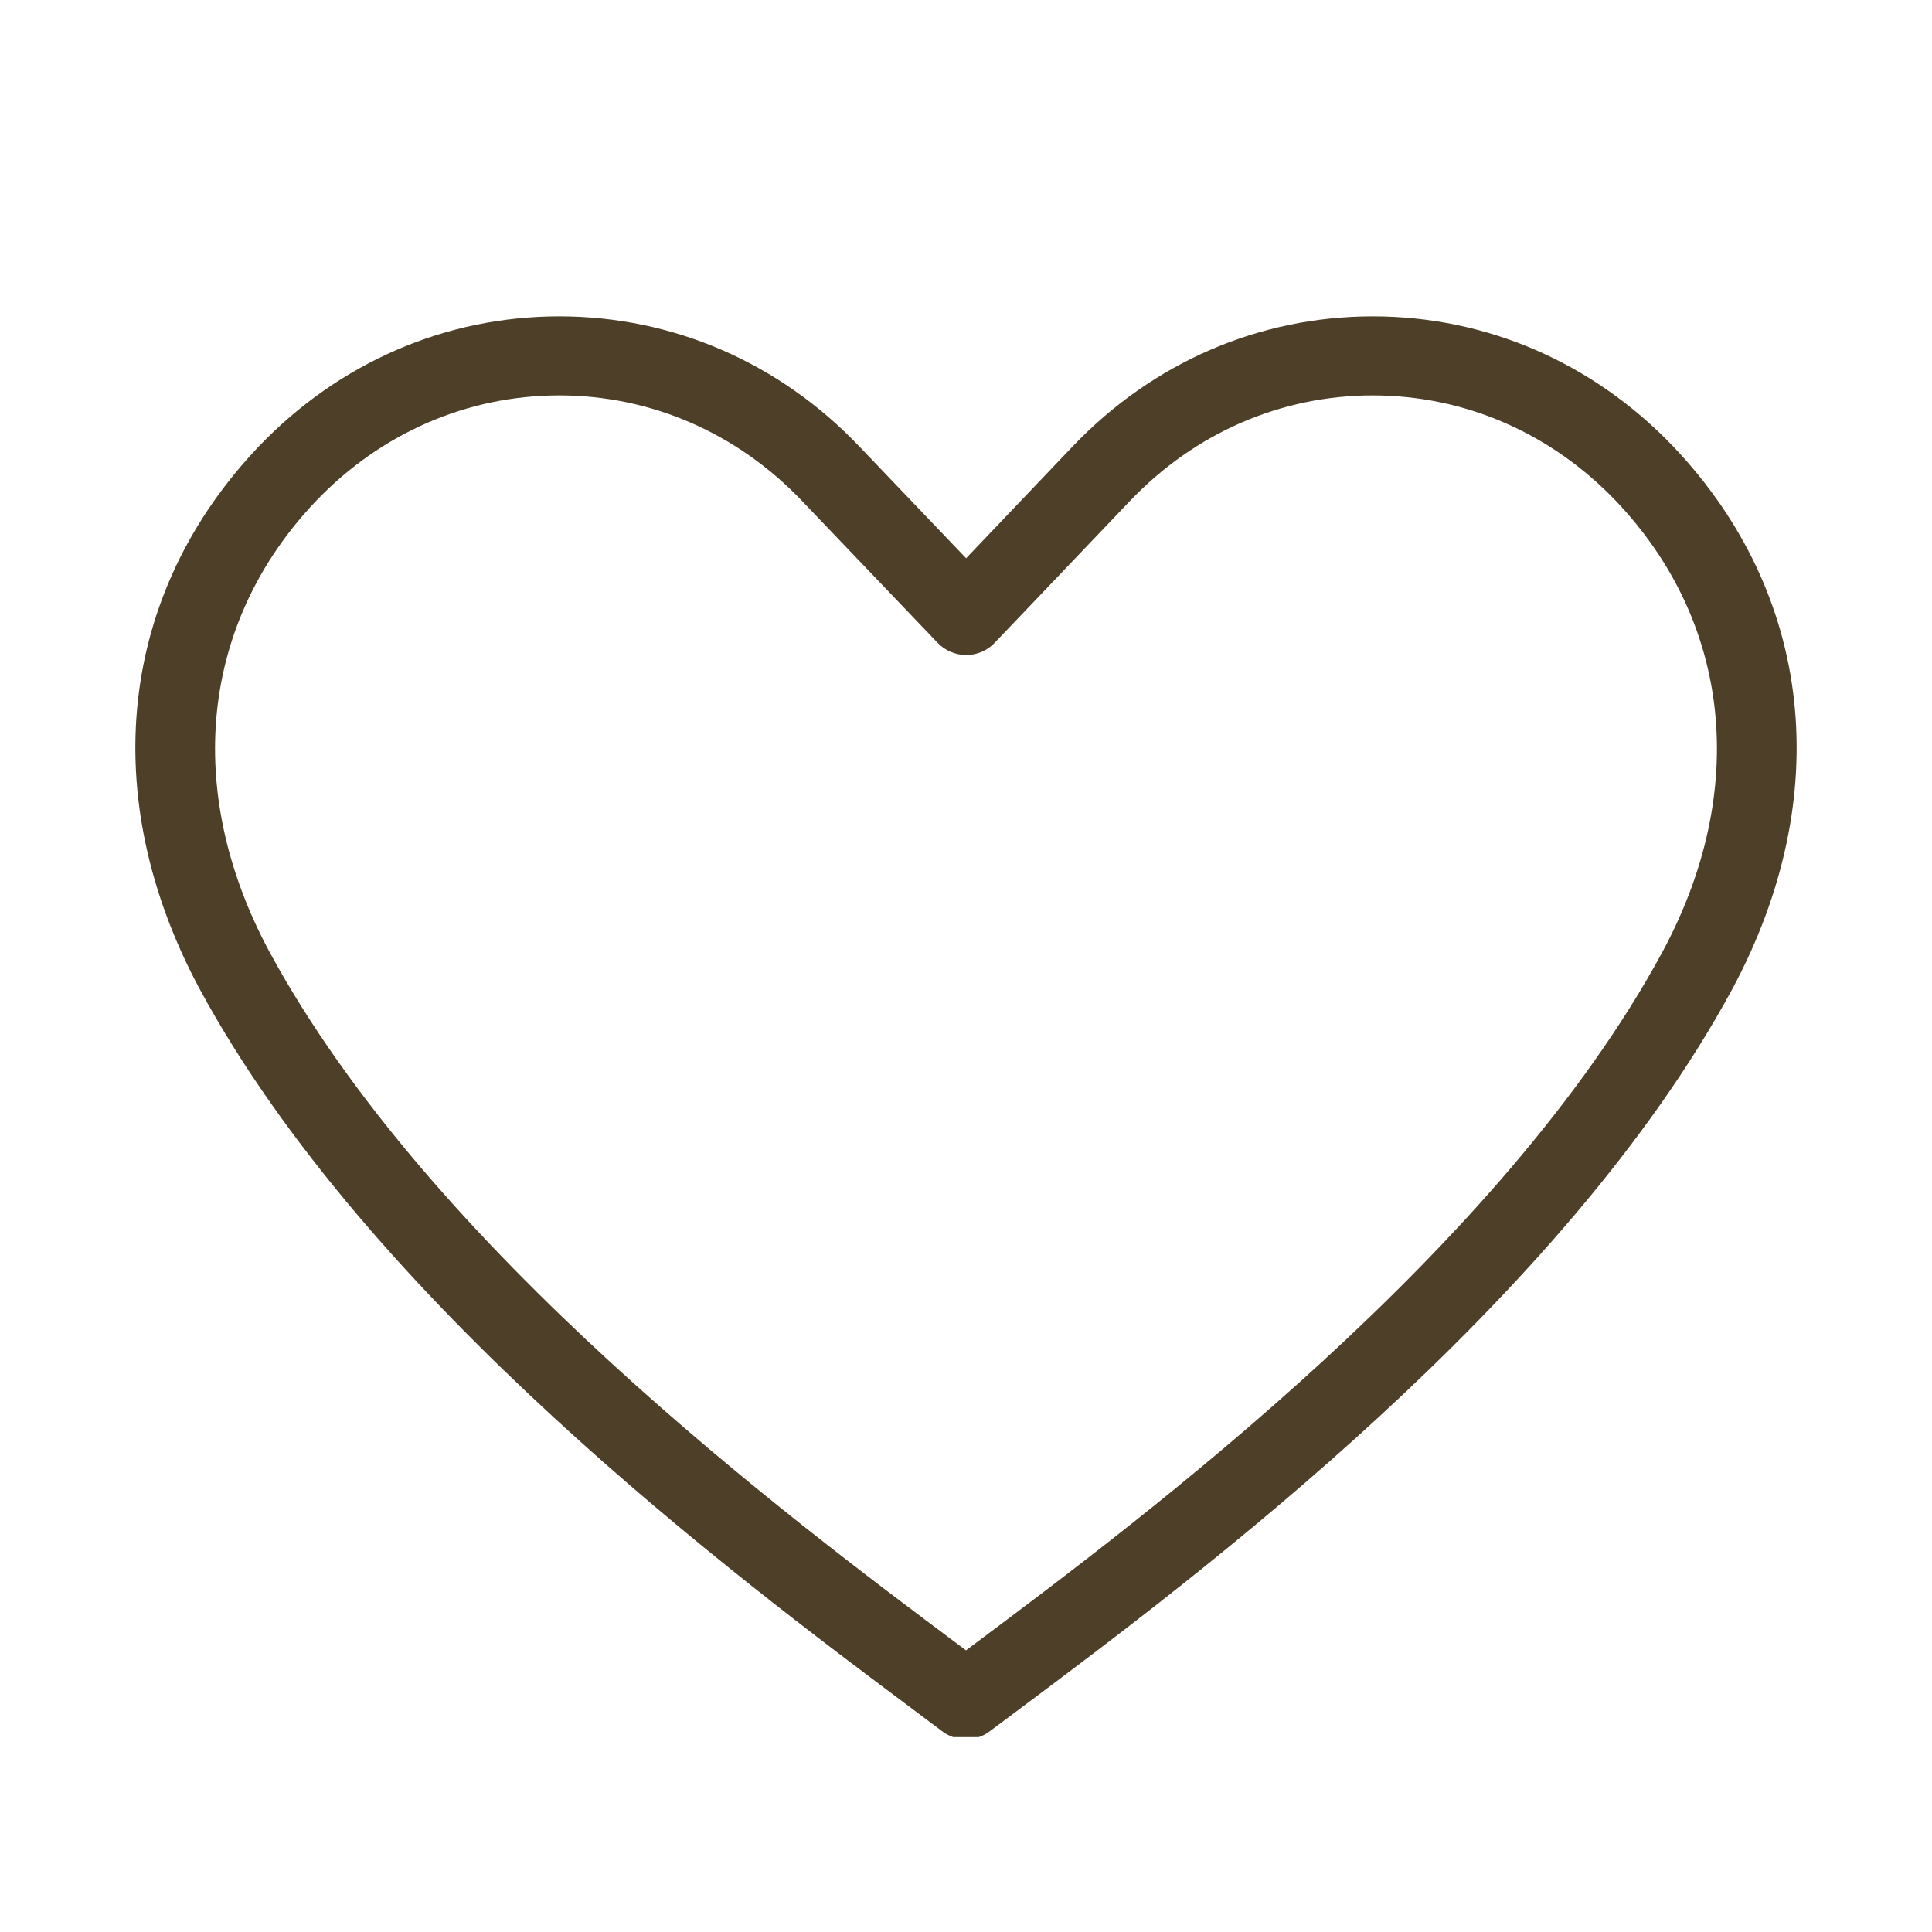 <?xml version="1.0" encoding="UTF-8"?> <svg xmlns="http://www.w3.org/2000/svg" xmlns:xlink="http://www.w3.org/1999/xlink" width="500" zoomAndPan="magnify" viewBox="0 0 375 375" height="500" preserveAspectRatio="xMidYMid meet" version="1.0"><defs><clipPath id="cfa7a10234"><path d="M 26 61.172 L 349 61.172 L 349 337.172 L 26 337.172 Z M 26 61.172 " clip-rule="nonzero"></path></clipPath></defs><g clip-path="url(#cfa7a10234)"><path fill="#4d3f28" d="M 187.5 337.586 C 185.879 337.586 184.246 337.07 182.879 336.039 L 177.004 331.633 C 142.828 306.082 71.699 252.895 38.699 191.863 C 18.711 154.535 23.031 115.223 50.254 86.633 C 65.836 70.359 86.527 61.406 108.551 61.406 C 108.562 61.406 108.586 61.406 108.598 61.406 C 130.598 61.422 151.266 70.371 166.77 86.633 L 187.523 108.355 L 208.219 86.633 C 223.734 70.371 244.402 61.422 266.402 61.406 C 266.414 61.406 266.438 61.406 266.449 61.406 C 288.473 61.406 309.164 70.359 324.734 86.621 C 351.969 115.223 356.289 154.535 336.312 191.836 C 303.402 252.832 232.273 306.02 198.086 331.57 L 192.109 336.039 C 190.75 337.07 189.121 337.586 187.5 337.586 Z M 108.551 76.75 C 90.758 76.75 73.996 84.02 61.352 97.23 C 38.941 120.758 35.523 153.418 52.211 184.582 C 83.59 242.637 152.895 294.445 186.195 319.355 L 187.5 320.332 L 188.906 319.277 C 222.203 294.379 291.5 242.574 322.789 184.566 C 339.477 153.418 336.059 120.758 313.637 97.219 C 301.004 84.02 284.254 76.75 266.449 76.75 C 266.438 76.75 266.426 76.75 266.414 76.75 C 248.633 76.762 231.91 84.035 219.328 97.23 L 193.086 124.75 C 191.645 126.285 189.633 127.137 187.539 127.137 C 185.441 127.137 183.434 126.285 181.988 124.766 L 155.672 97.23 C 143.09 84.035 126.367 76.762 108.586 76.75 C 108.574 76.75 108.562 76.75 108.551 76.75 " fill-opacity="1" fill-rule="nonzero"></path></g></svg> 